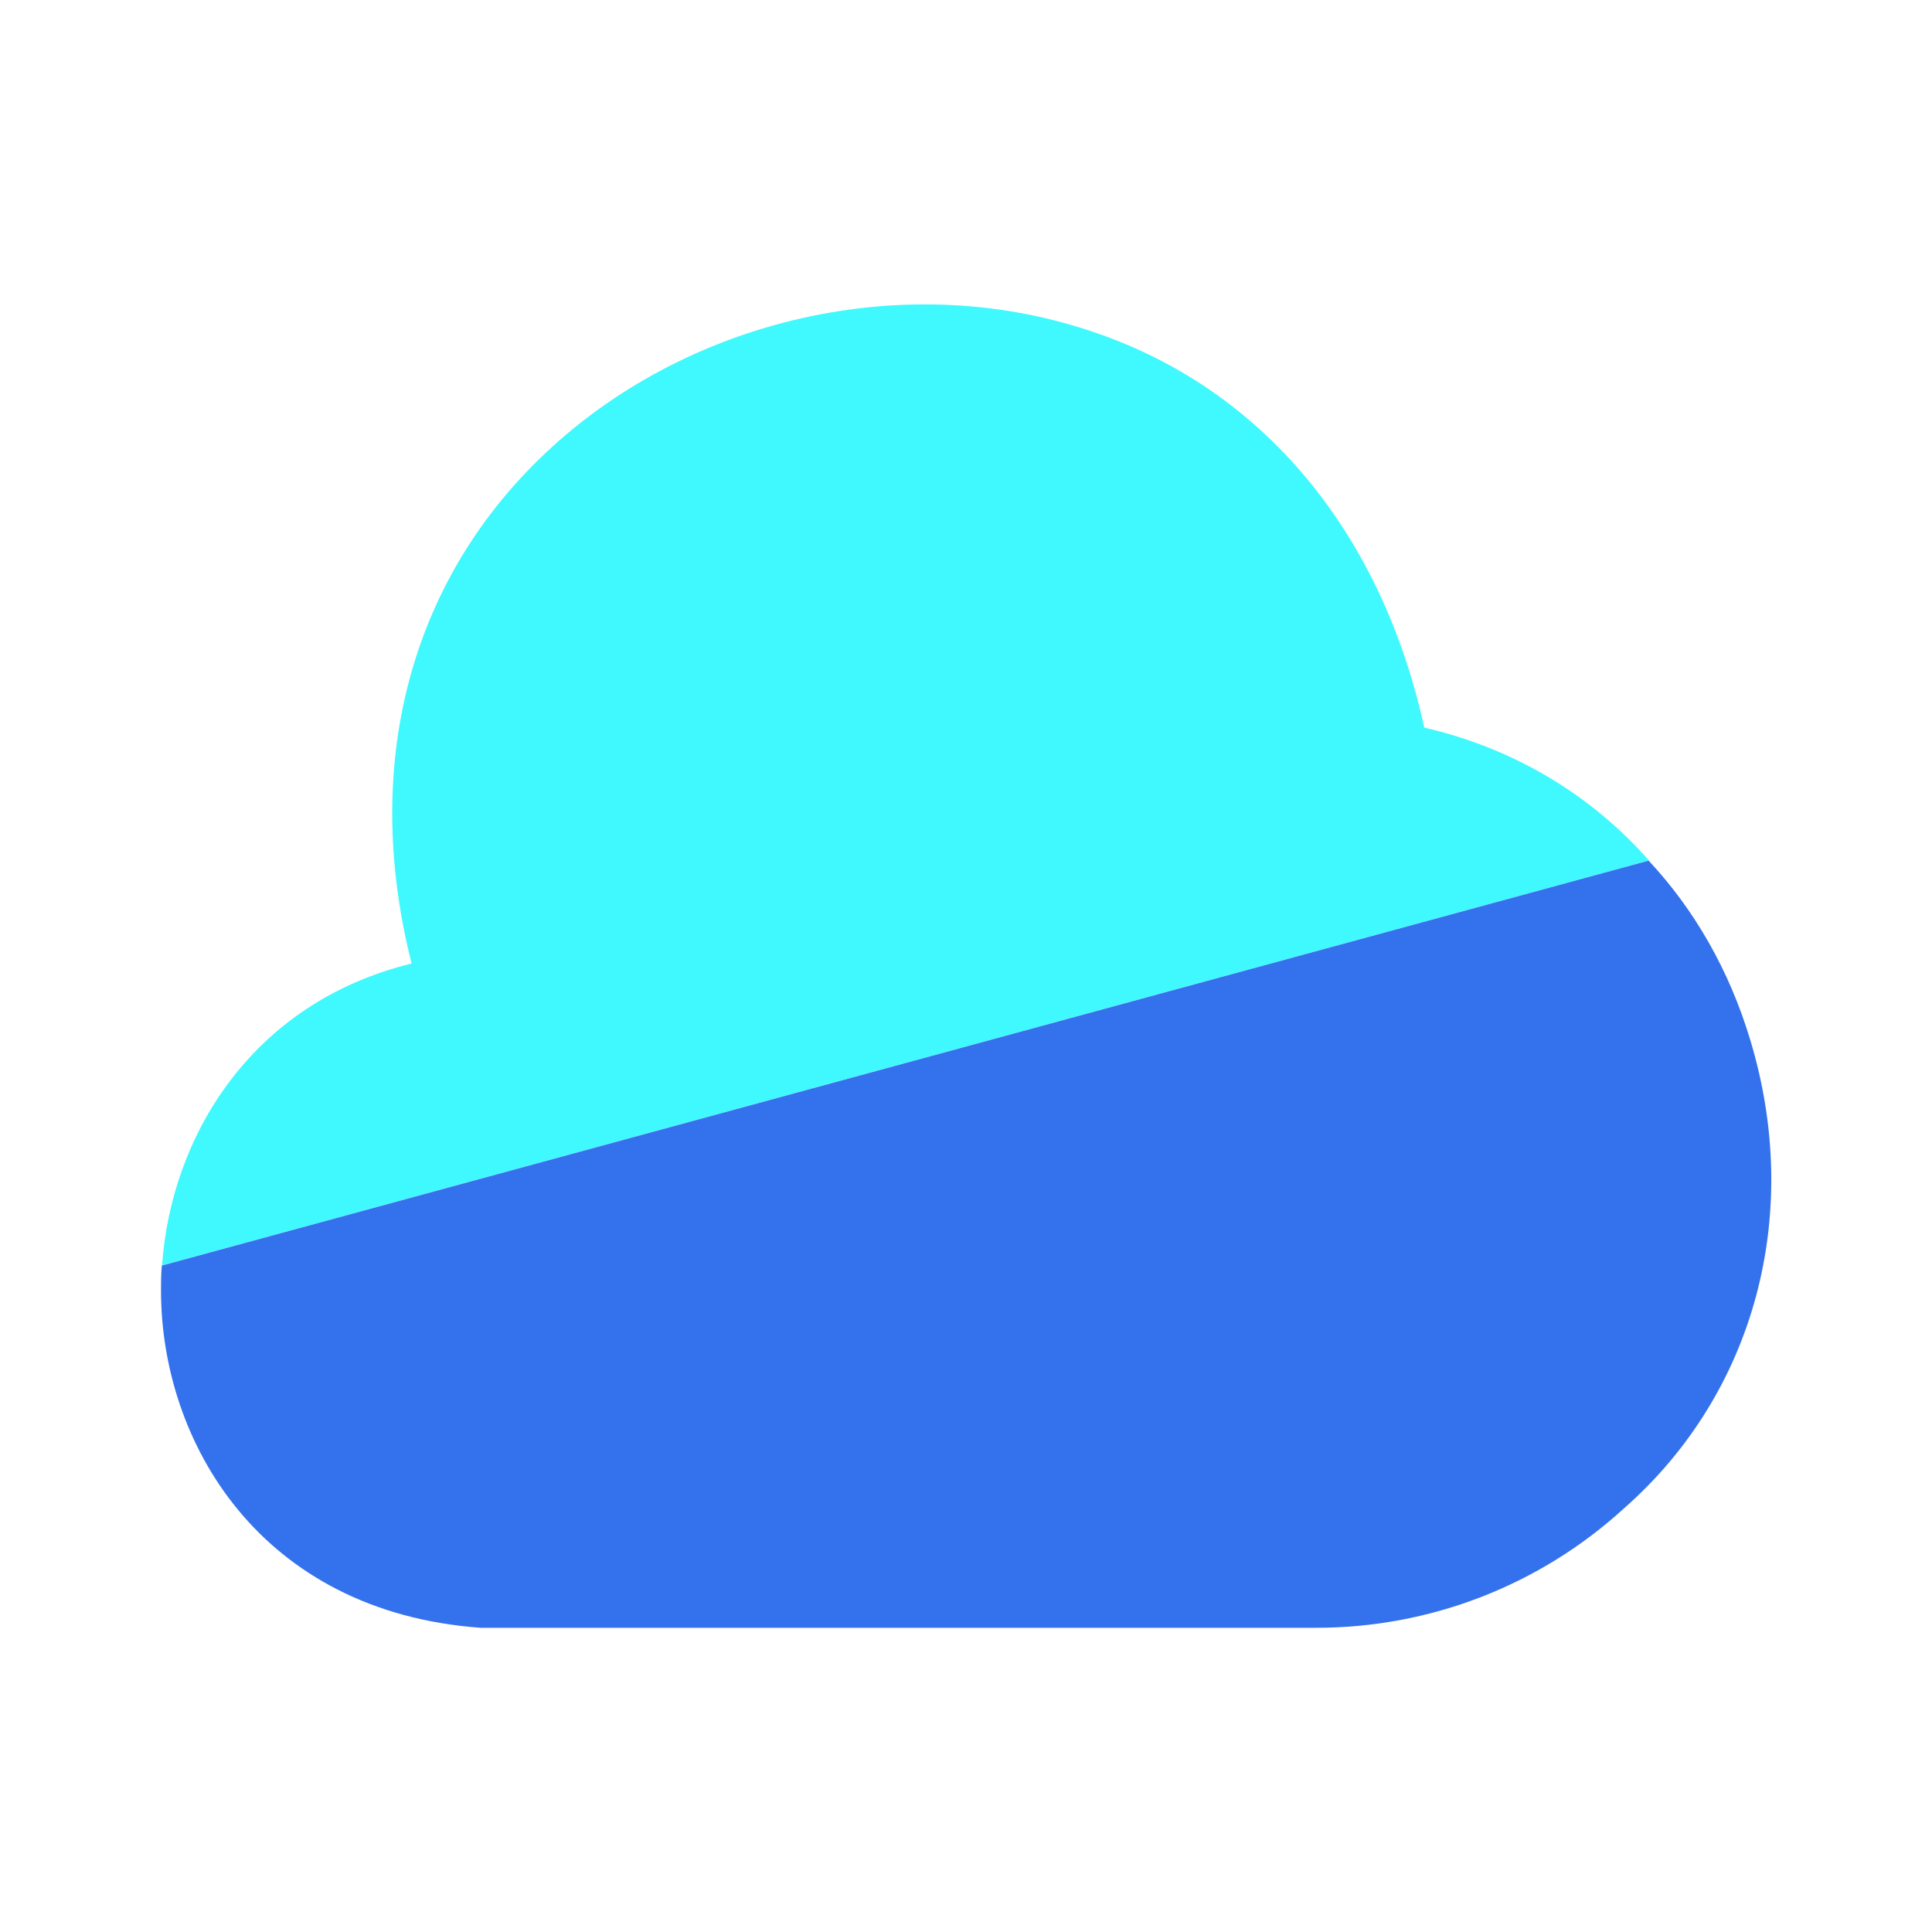 <svg width="42" height="42" viewBox="0 0 42 42" fill="none" xmlns="http://www.w3.org/2000/svg">
<path d="M35.846 18.706L3.523 27.508C3.716 24.726 5.448 21.803 8.948 20.946C7.916 16.868 8.791 13.036 11.451 10.253C14.478 7.086 19.308 5.826 23.473 7.121C27.306 8.293 30.001 11.443 30.963 15.818C32.871 16.256 34.568 17.253 35.846 18.706Z" fill="#3FF9FE"/>
<path d="M35.297 32.797C33.471 34.465 31.086 35.388 28.613 35.387H10.447C5.652 35.037 3.5 31.344 3.5 28.054C3.5 27.879 3.5 27.704 3.518 27.512L35.84 18.709C36.837 19.777 37.59 21.089 38.045 22.594C39.2 26.392 38.15 30.294 35.297 32.797Z" fill="#3472ED"/>
</svg>
